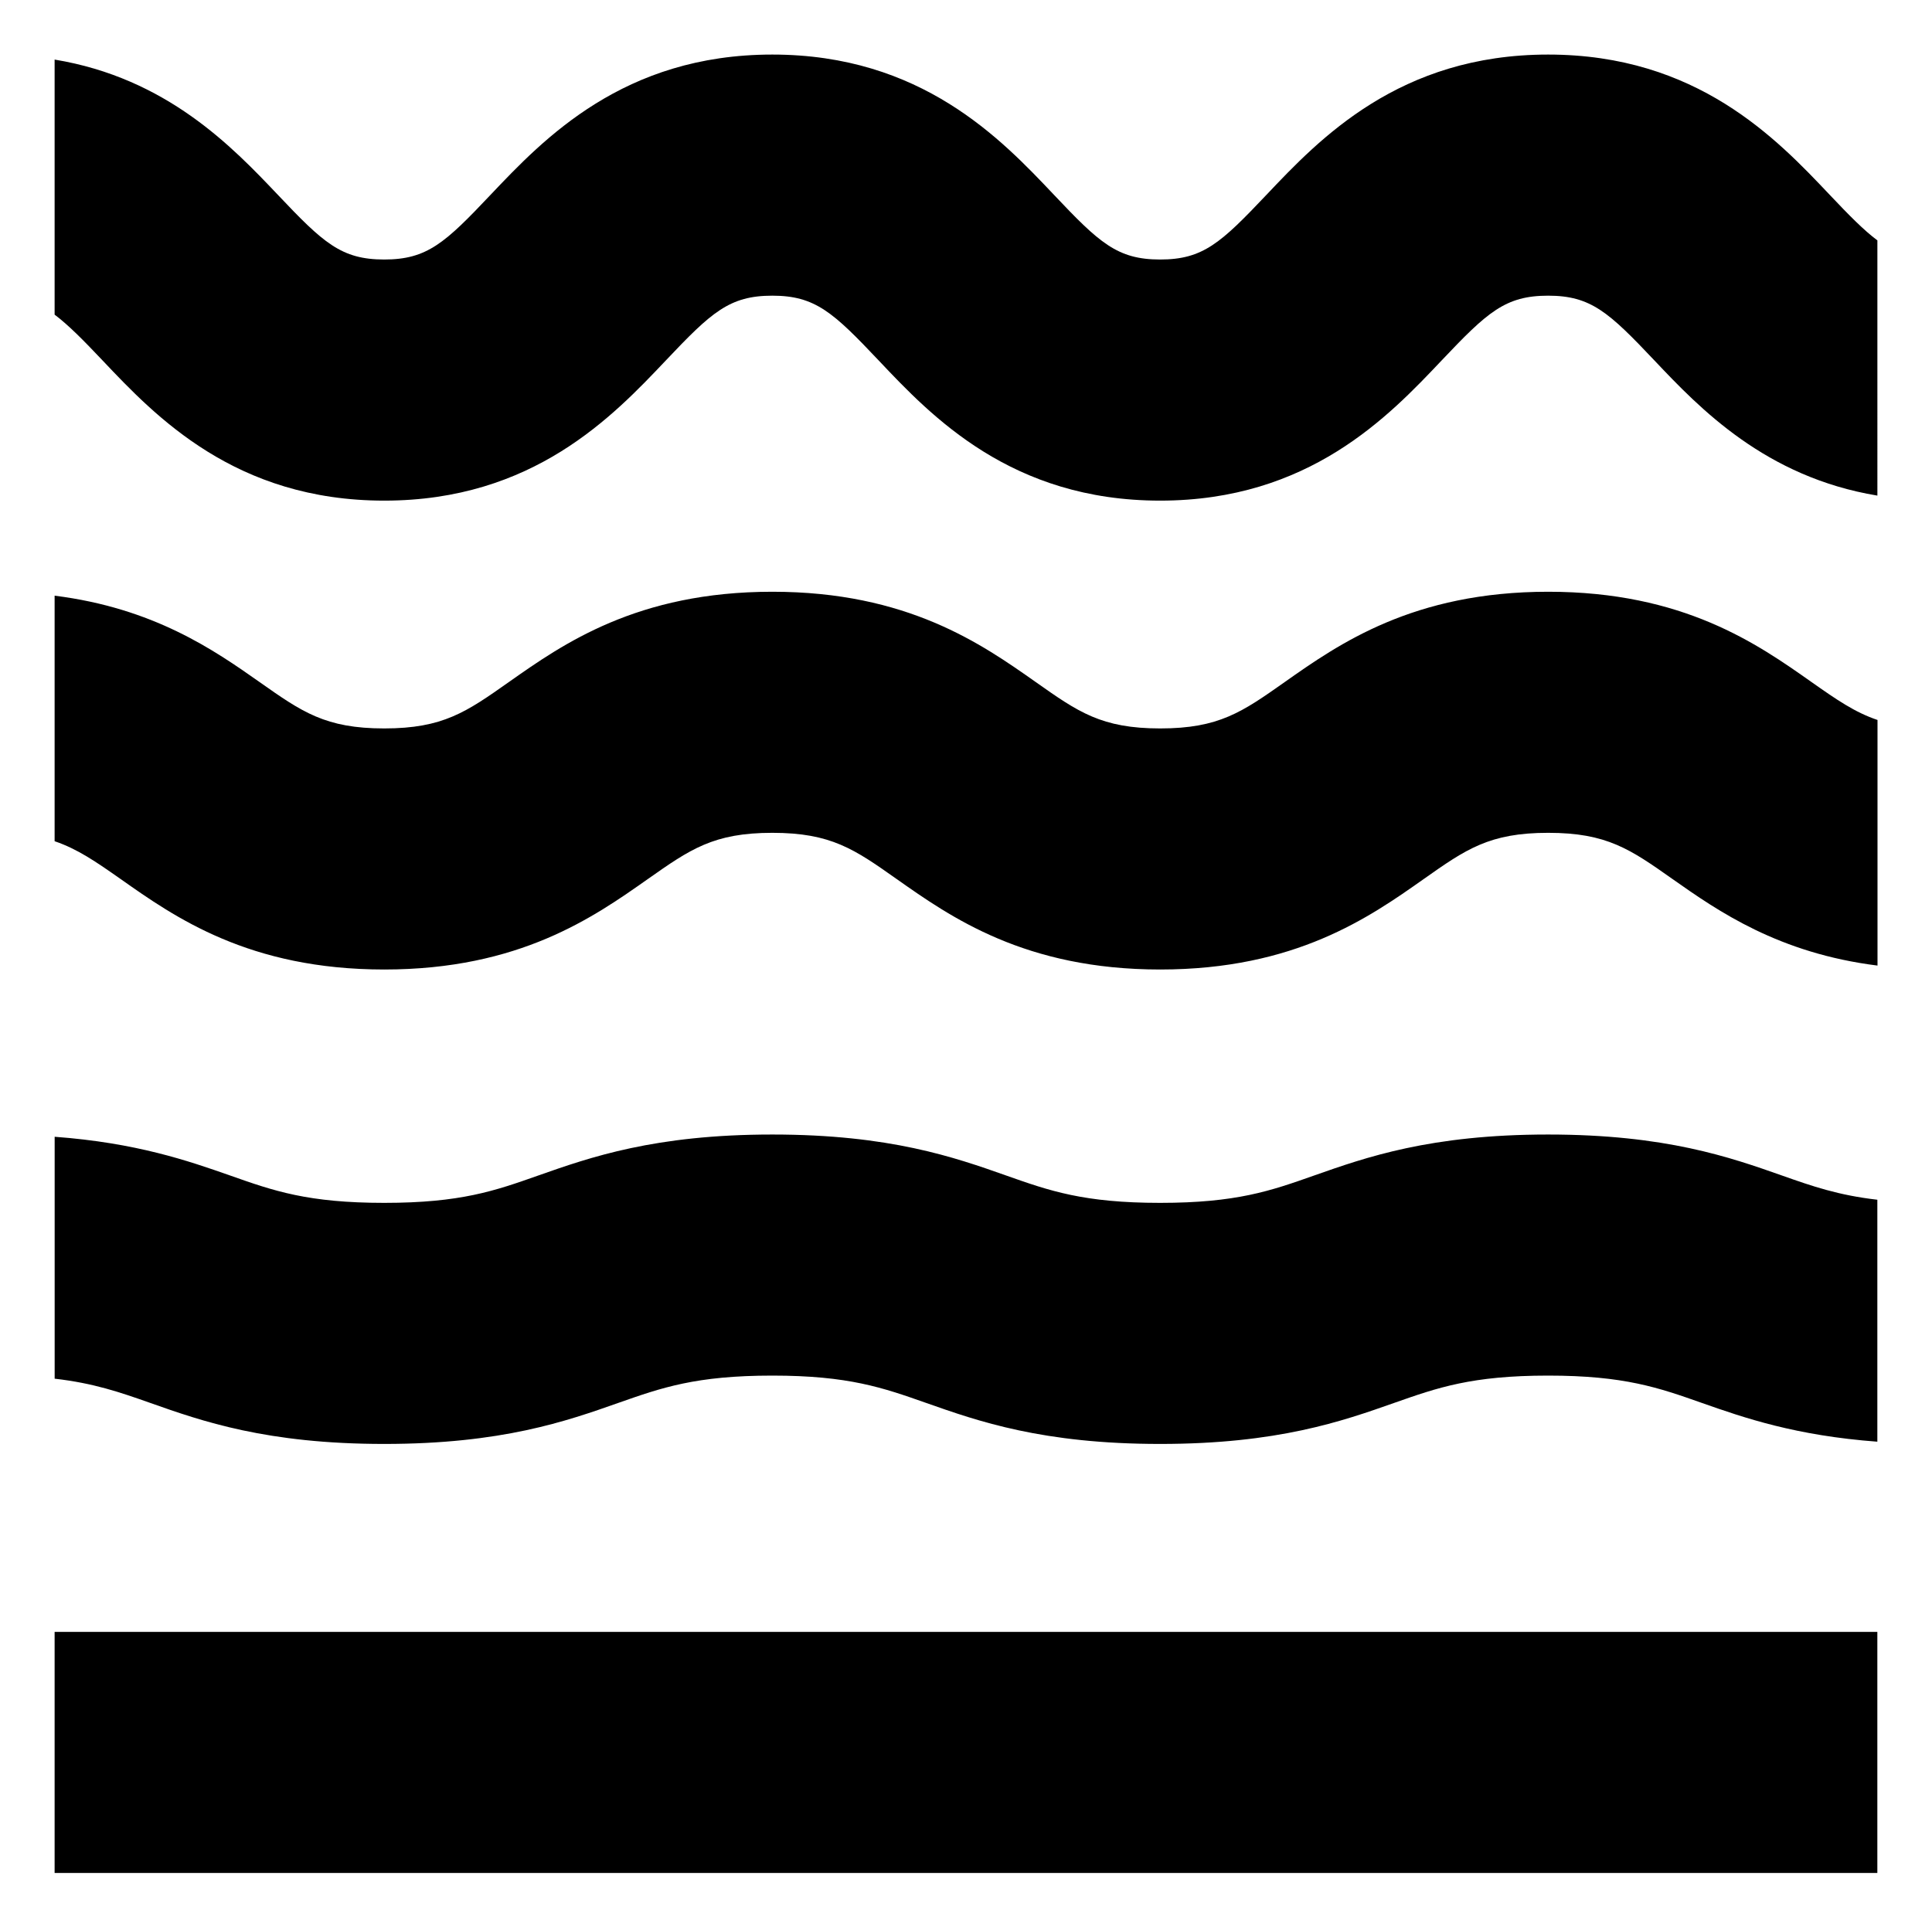 <svg xmlns="http://www.w3.org/2000/svg" xmlns:xlink="http://www.w3.org/1999/xlink" id="Layer_1" x="0px" y="0px" width="48.074px" height="48.034px" viewBox="0 0 48.074 48.034" xml:space="preserve"><g>	<rect x="1.359" y="46.616" fill="none" width="45.355" height="0.059"></rect>	<path d="M2.553,8.972c1.314,1.389,3.301,3.488,7.008,3.488c3.705,0,5.691-2.1,7.006-3.488c1.135-1.199,1.582-1.613,2.65-1.613  c1.066,0,1.514,0.414,2.646,1.611c1.314,1.391,3.299,3.49,7.004,3.49s5.691-2.1,7.006-3.49c1.135-1.197,1.58-1.611,2.648-1.611  c1.066,0,1.512,0.414,2.645,1.611c1.129,1.195,2.764,2.904,5.549,3.365V5.983c-0.34-0.254-0.699-0.619-1.189-1.137  c-1.314-1.389-3.301-3.488-7.004-3.488c-3.705,0-5.691,2.1-7.006,3.488c-1.135,1.199-1.58,1.613-2.648,1.613  c-1.066,0-1.512-0.414-2.645-1.613c-1.314-1.389-3.301-3.488-7.006-3.488s-5.691,2.1-7.008,3.488  c-1.133,1.199-1.58,1.613-2.648,1.613c-1.07,0-1.516-0.414-2.65-1.613C5.779,3.653,4.146,1.942,1.359,1.483v6.348  C1.699,8.087,2.061,8.452,2.553,8.972z"></path>	<path d="M9.561,24.13c3.365,0,5.209-1.301,6.557-2.25c1.055-0.742,1.637-1.152,3.1-1.152c1.461,0,2.043,0.408,3.096,1.152  c1.348,0.949,3.191,2.25,6.555,2.25c3.365,0,5.209-1.301,6.555-2.25c1.055-0.744,1.637-1.152,3.1-1.152  c1.461,0,2.041,0.408,3.096,1.152c1.137,0.801,2.639,1.844,5.098,2.152v-6.113c-0.564-0.189-1.023-0.508-1.641-0.943  c-1.346-0.949-3.189-2.248-6.553-2.248c-3.365,0-5.209,1.299-6.557,2.248c-1.055,0.744-1.635,1.154-3.098,1.154  c-1.461,0-2.041-0.41-3.096-1.154c-1.348-0.949-3.191-2.248-6.555-2.248c-3.365,0-5.209,1.299-6.557,2.248  c-1.055,0.744-1.637,1.154-3.1,1.154c-1.465,0-2.045-0.41-3.102-1.154c-1.137-0.801-2.639-1.842-5.1-2.15v6.111  c0.566,0.191,1.025,0.508,1.645,0.943C4.35,22.829,6.195,24.13,9.561,24.13z"></path>	<path d="M9.561,35.938c2.926,0,4.533-0.566,5.824-1.021c1.078-0.379,1.932-0.68,3.832-0.68s2.75,0.301,3.828,0.68  c1.291,0.455,2.896,1.021,5.822,1.021c2.928,0,4.533-0.566,5.824-1.021c1.078-0.379,1.93-0.68,3.83-0.68  c1.898,0,2.75,0.301,3.826,0.68c1.057,0.373,2.338,0.814,4.367,0.965V29.86c-0.969-0.111-1.619-0.336-2.371-0.602  c-1.291-0.455-2.896-1.021-5.822-1.021c-2.928,0-4.533,0.566-5.824,1.021c-1.078,0.381-1.93,0.68-3.83,0.68  c-1.898,0-2.75-0.299-3.828-0.68c-1.289-0.455-2.896-1.021-5.822-1.021c-2.928,0-4.533,0.566-5.826,1.021  c-1.078,0.381-1.93,0.68-3.83,0.68c-1.902,0-2.754-0.299-3.832-0.68c-1.057-0.371-2.338-0.814-4.369-0.965v6.021  c0.969,0.111,1.621,0.336,2.375,0.602C5.025,35.372,6.633,35.938,9.561,35.938z"></path>	<rect x="1.359" y="40.616" width="45.355" height="6"></rect></g></svg>